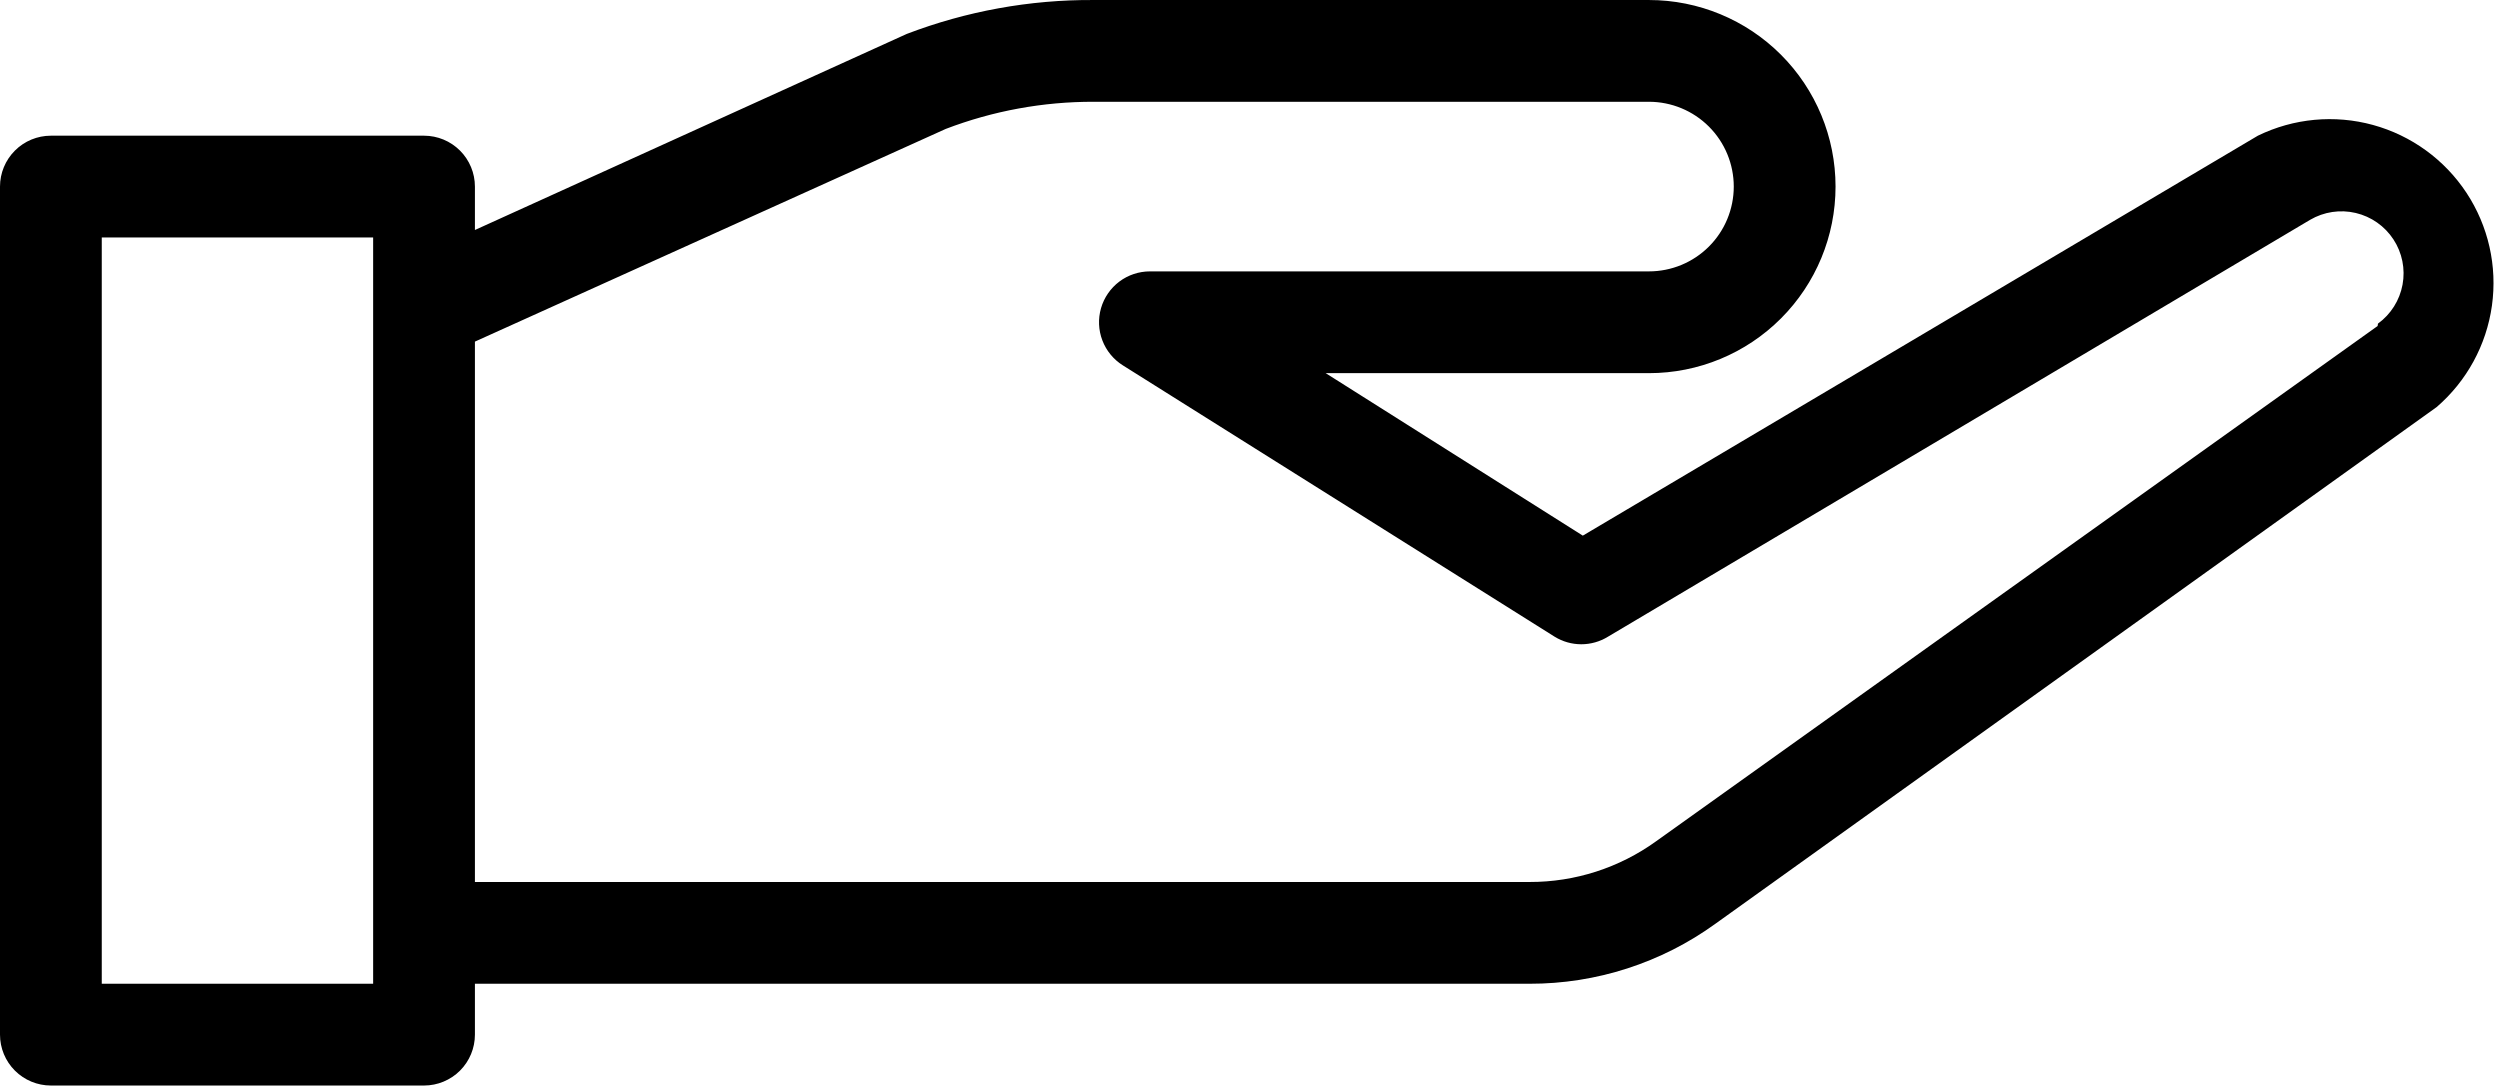 <?xml version="1.0" encoding="UTF-8"?> <svg xmlns="http://www.w3.org/2000/svg" width="152" height="66" viewBox="0 0 152 66" fill="none"> <path d="M137.279 8.25L96.235 32.567L80.602 22.688H100.257C103.266 22.688 106.151 21.493 108.278 19.365C110.406 17.238 111.601 14.353 111.601 11.344C111.601 8.336 110.406 5.45 108.278 3.323C106.151 1.196 103.266 0.001 100.257 0.001H66.494C62.611 -0.022 58.758 0.677 55.13 2.063L28.875 13.984V11.344C28.875 10.524 28.549 9.737 27.969 9.157C27.388 8.576 26.602 8.25 25.781 8.25H3.094C2.273 8.25 1.486 8.576 0.906 9.157C0.326 9.737 0 10.524 0 11.344V62.906C0 63.727 0.326 64.514 0.906 65.094C1.486 65.674 2.273 66 3.094 66H25.781C26.602 66 27.388 65.674 27.969 65.094C28.549 64.514 28.875 63.727 28.875 62.906V59.812H92.997C97.056 59.819 101.012 58.541 104.3 56.162L148.148 24.75C149.981 23.17 151.176 20.977 151.51 18.58C151.844 16.183 151.294 13.746 149.963 11.725C148.631 9.704 146.61 8.237 144.276 7.597C141.941 6.958 139.454 7.19 137.279 8.25ZM22.687 59.812H6.187V14.438H22.687V59.812ZM144.559 19.821L100.69 51.15C98.451 52.765 95.758 53.632 92.997 53.625H28.875V20.77L57.502 7.838C60.373 6.74 63.421 6.181 66.494 6.188H100.257C101.625 6.188 102.936 6.731 103.903 7.698C104.87 8.665 105.413 9.977 105.413 11.344C105.413 12.712 104.87 14.023 103.903 14.99C102.936 15.957 101.625 16.5 100.257 16.5H69.918C69.247 16.5 68.593 16.717 68.056 17.12C67.52 17.524 67.129 18.091 66.942 18.736C66.756 19.381 66.784 20.069 67.024 20.696C67.263 21.324 67.7 21.856 68.268 22.213L94.524 38.713C95.011 39.013 95.571 39.171 96.143 39.171C96.714 39.171 97.275 39.013 97.762 38.713L140.455 13.365C141.291 12.876 142.284 12.726 143.227 12.948C144.17 13.17 144.992 13.746 145.522 14.557C146.053 15.368 146.251 16.352 146.075 17.305C145.9 18.258 145.364 19.107 144.58 19.677L144.559 19.821Z" fill="black"></path> </svg> 
